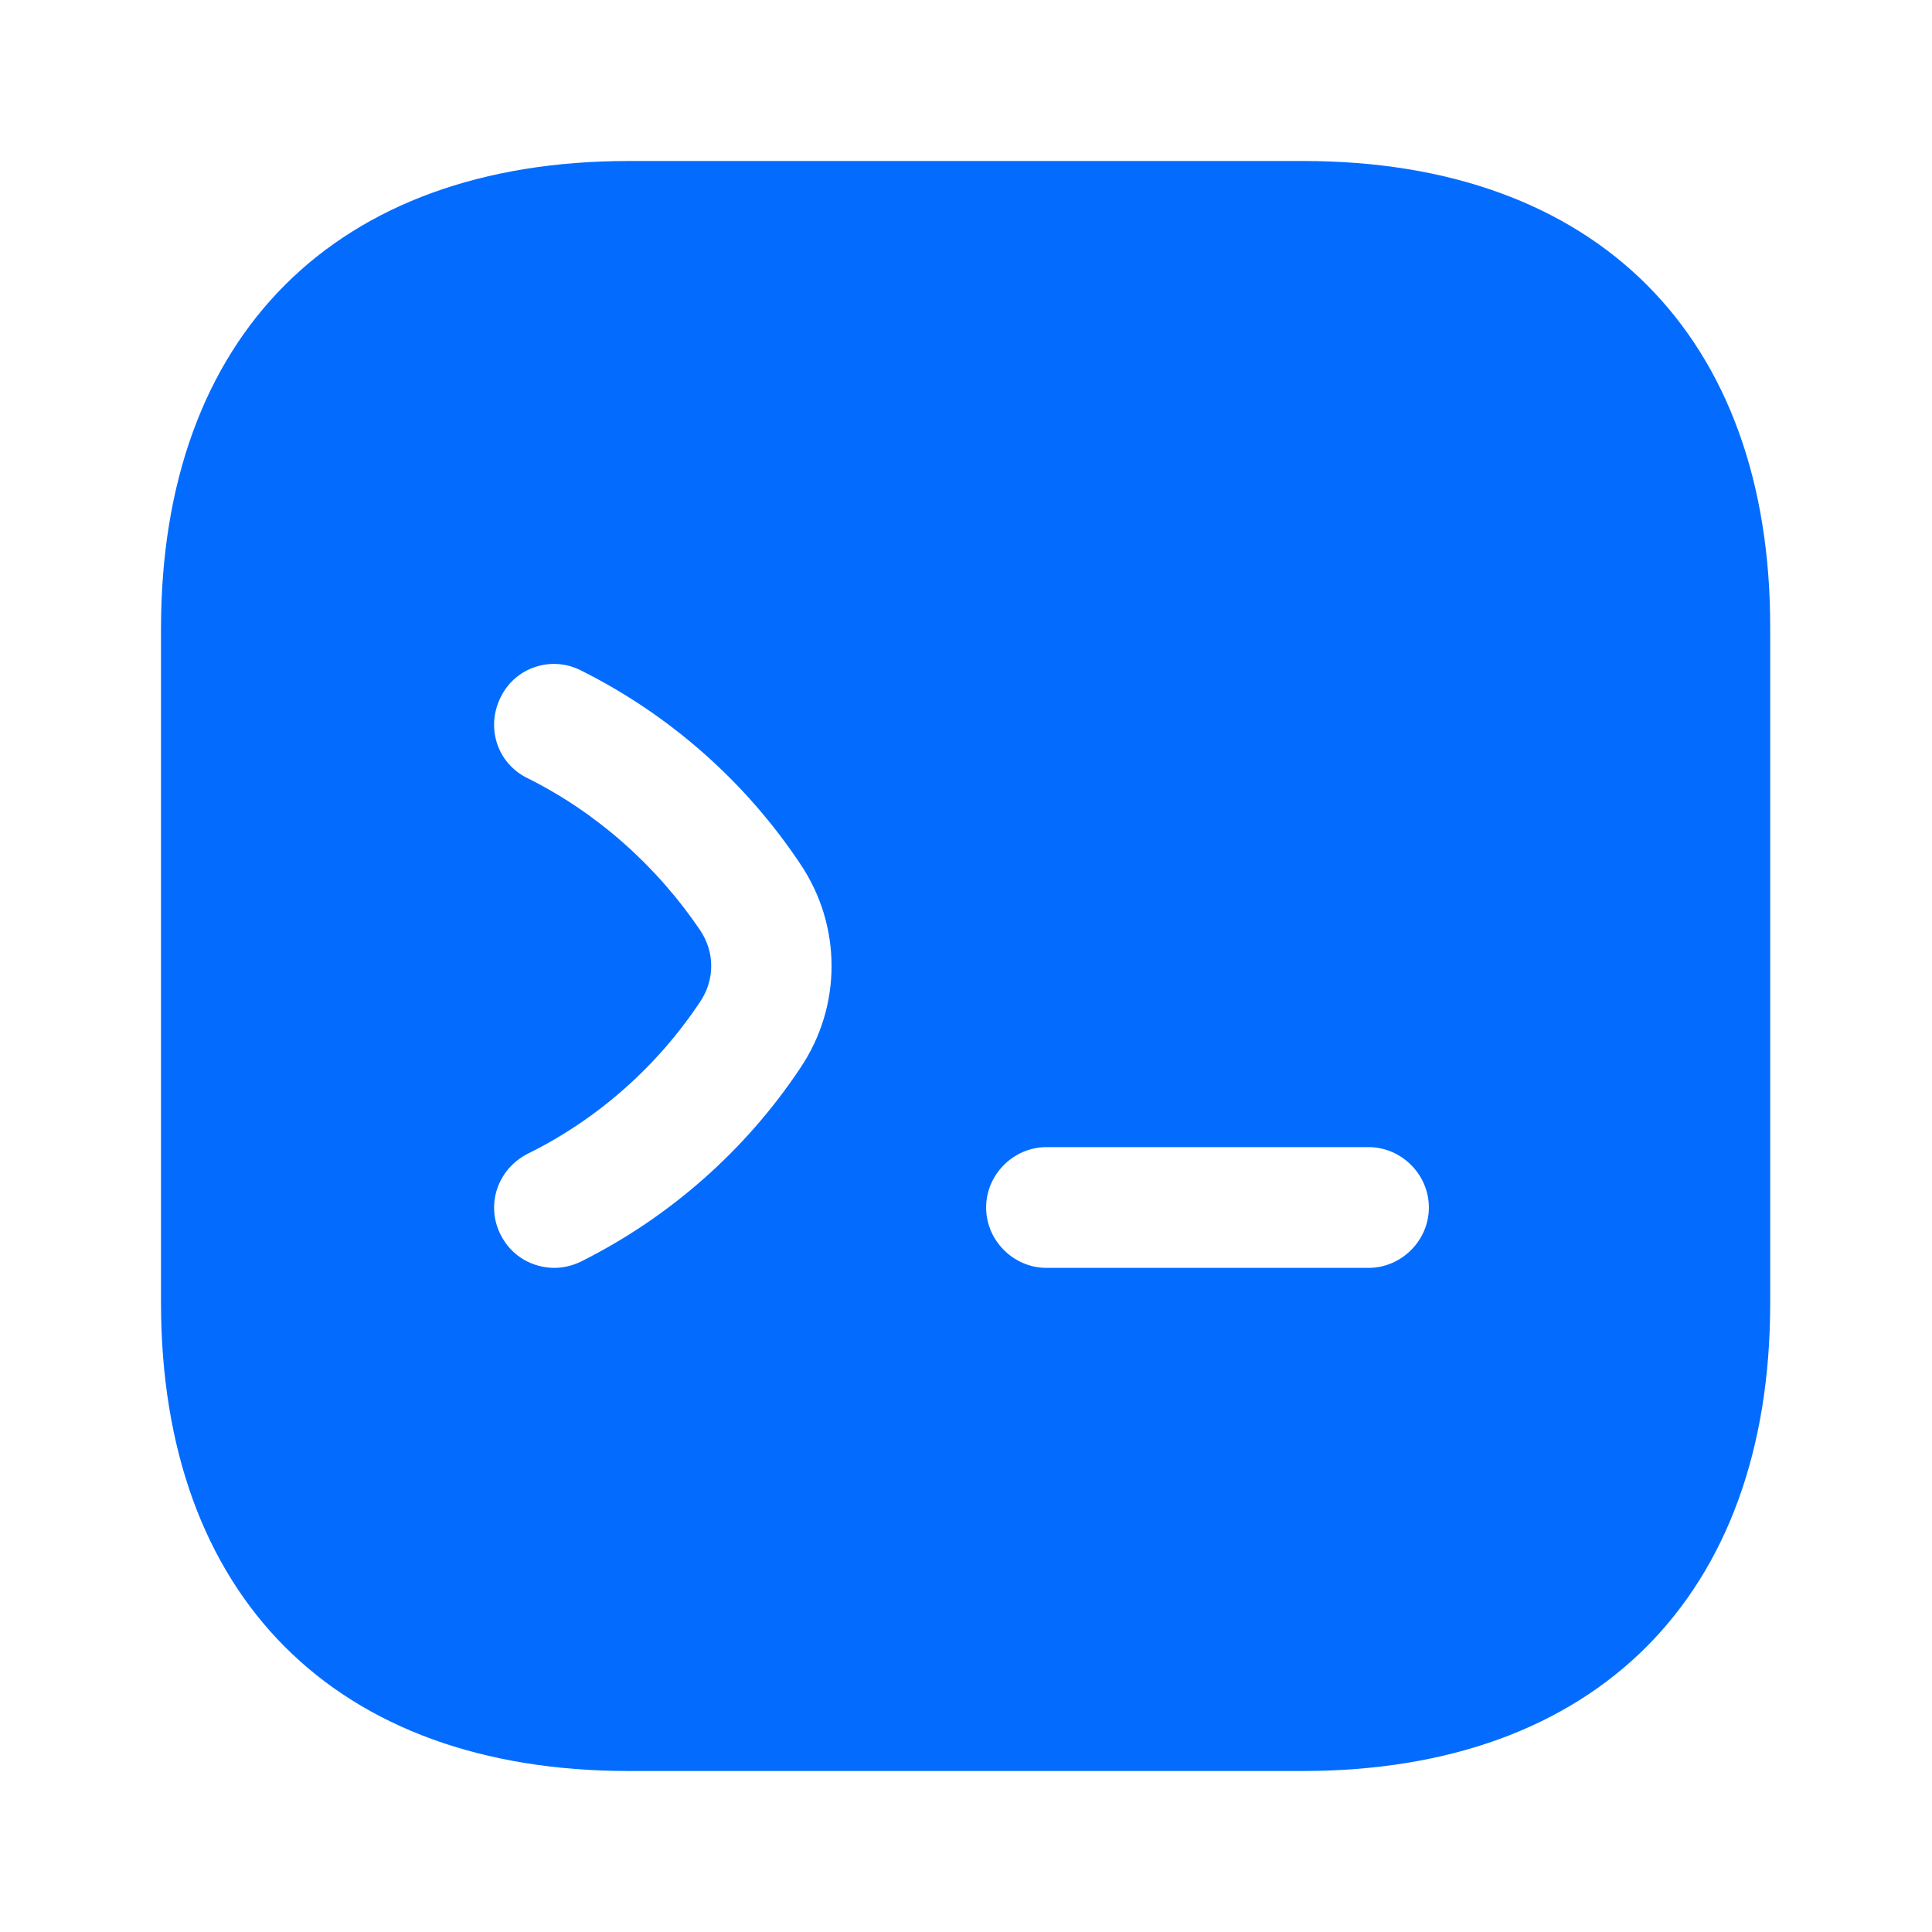 <?xml version="1.0" encoding="UTF-8"?> <svg xmlns="http://www.w3.org/2000/svg" width="72" height="72" viewBox="0 0 72 72" fill="none"><path d="M48.57 6H23.43C12.51 6 6 12.51 6 23.43V48.54C6 59.49 12.51 66 23.43 66H48.54C59.46 66 65.97 59.49 65.97 48.57V23.43C66 12.51 59.49 6 48.57 6ZM29.82 39.81C27.78 42.87 24.96 45.36 21.66 47.01C21.36 47.16 21 47.25 20.67 47.25C19.83 47.25 19.05 46.8 18.66 46.02C18.09 44.91 18.54 43.56 19.68 42.99C22.29 41.7 24.51 39.72 26.1 37.32C26.64 36.51 26.64 35.49 26.1 34.68C24.48 32.28 22.26 30.3 19.68 29.01C18.54 28.47 18.09 27.12 18.66 25.98C19.2 24.87 20.55 24.42 21.66 24.99C24.96 26.64 27.78 29.13 29.82 32.19C31.38 34.5 31.38 37.5 29.82 39.81ZM51 47.25H39C37.77 47.25 36.75 46.23 36.75 45C36.75 43.77 37.77 42.75 39 42.75H51C52.23 42.75 53.25 43.77 53.25 45C53.25 46.23 52.23 47.25 51 47.25Z" fill="#036CFF"></path></svg> 